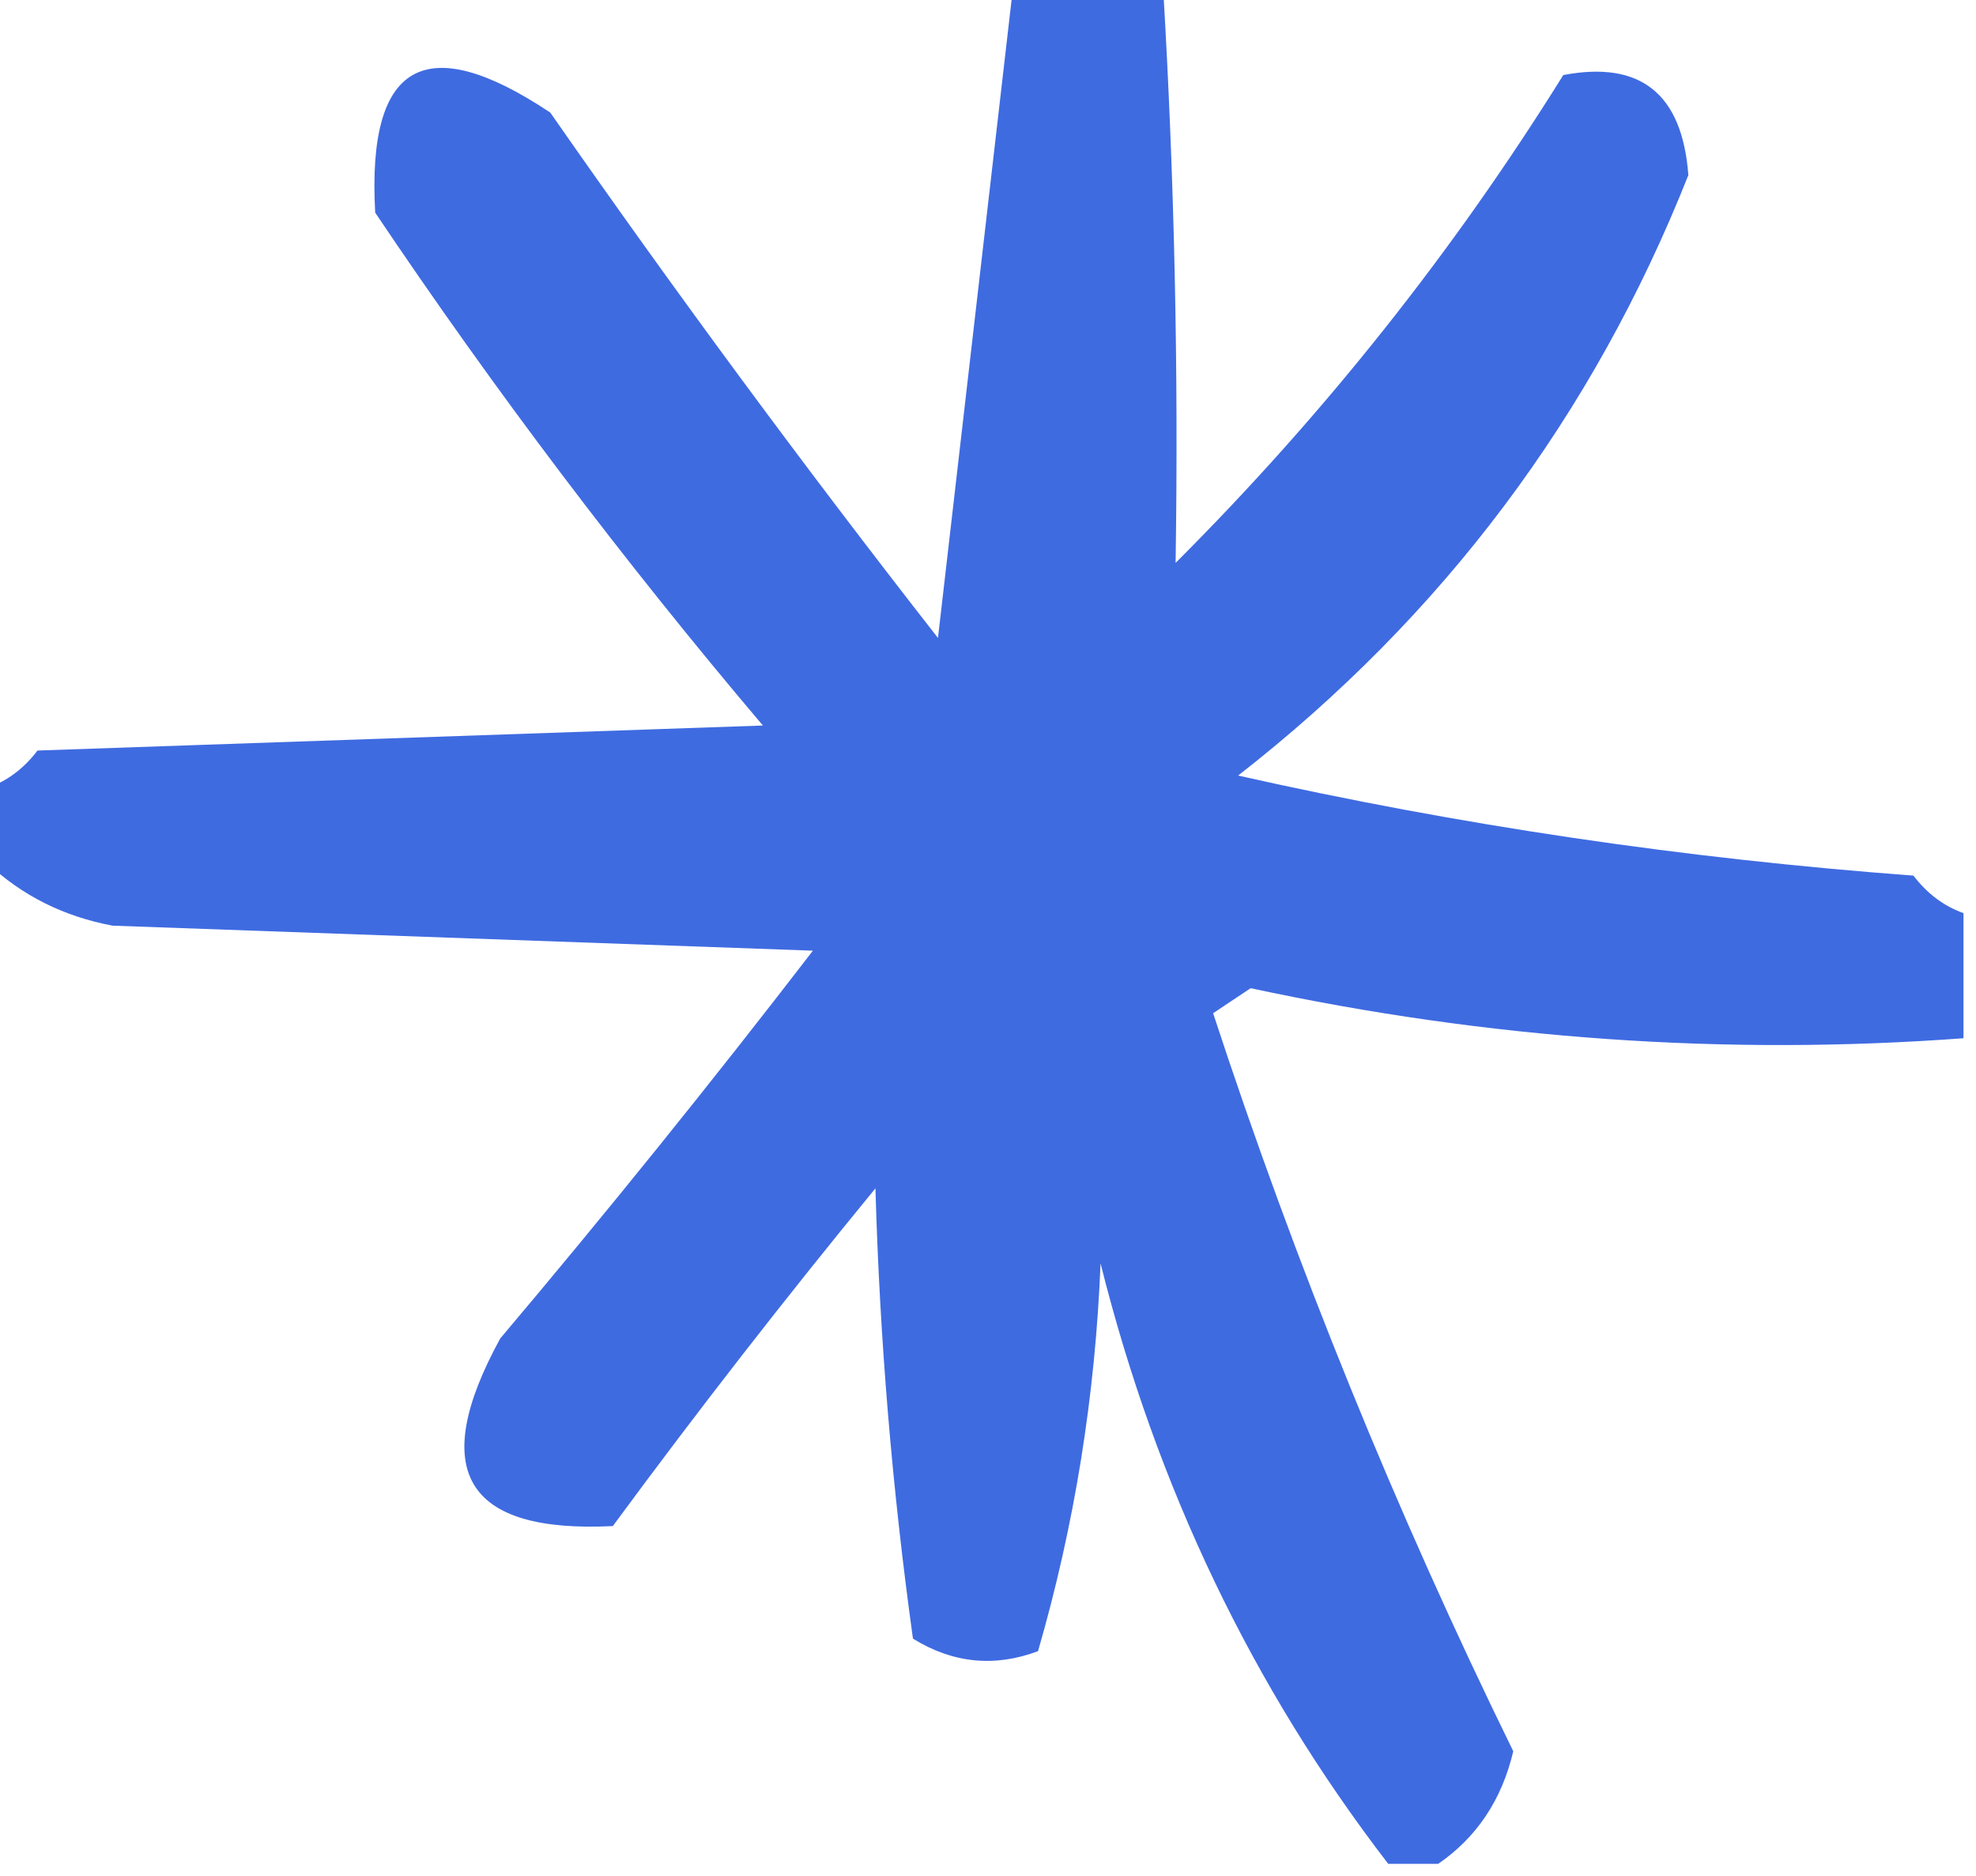 <svg xmlns="http://www.w3.org/2000/svg" xmlns:xlink="http://www.w3.org/1999/xlink" width="79px" height="75px" style="shape-rendering:geometricPrecision; text-rendering:geometricPrecision; image-rendering:optimizeQuality; fill-rule:evenodd; clip-rule:evenodd"><g><path style="opacity:0.919" fill="#2f5fdf" d="M 40.5,-0.5 C 42.5,-0.5 44.5,-0.5 46.5,-0.5C 46.953,7.119 47.12,14.785 47,22.5C 52.928,16.576 58.094,10.076 62.5,3C 65.588,2.412 67.255,3.745 67.5,7C 63.687,16.62 57.687,24.62 49.5,31C 58.311,32.982 67.311,34.316 76.5,35C 77.044,35.717 77.711,36.217 78.5,36.5C 78.5,38.167 78.5,39.833 78.5,41.5C 68.991,42.206 59.491,41.54 50,39.5C 49.5,39.833 49,40.167 48.5,40.5C 51.816,50.614 55.816,60.448 60.5,70C 60.043,71.94 59.043,73.44 57.5,74.5C 56.833,74.5 56.167,74.5 55.5,74.5C 50.071,67.444 46.238,59.444 44,50.5C 43.788,55.81 42.955,60.977 41.5,66C 39.765,66.651 38.098,66.485 36.5,65.5C 35.67,59.528 35.17,53.528 35,47.5C 31.379,51.91 27.879,56.41 24.5,61C 18.599,61.293 17.099,58.793 20,53.5C 24.287,48.425 28.453,43.258 32.5,38C 23.167,37.667 13.833,37.333 4.5,37C 2.548,36.634 0.882,35.8 -0.5,34.5C -0.5,33.5 -0.5,32.5 -0.5,31.5C 0.289,31.217 0.956,30.717 1.5,30C 11.167,29.667 20.833,29.333 30.5,29C 24.949,22.45 19.782,15.617 15,8.5C 14.667,2.5 17,1.167 22,4.5C 26.974,11.641 32.14,18.641 37.5,25.5C 38.502,16.811 39.502,8.144 40.5,-0.5 Z"></path></g></svg>